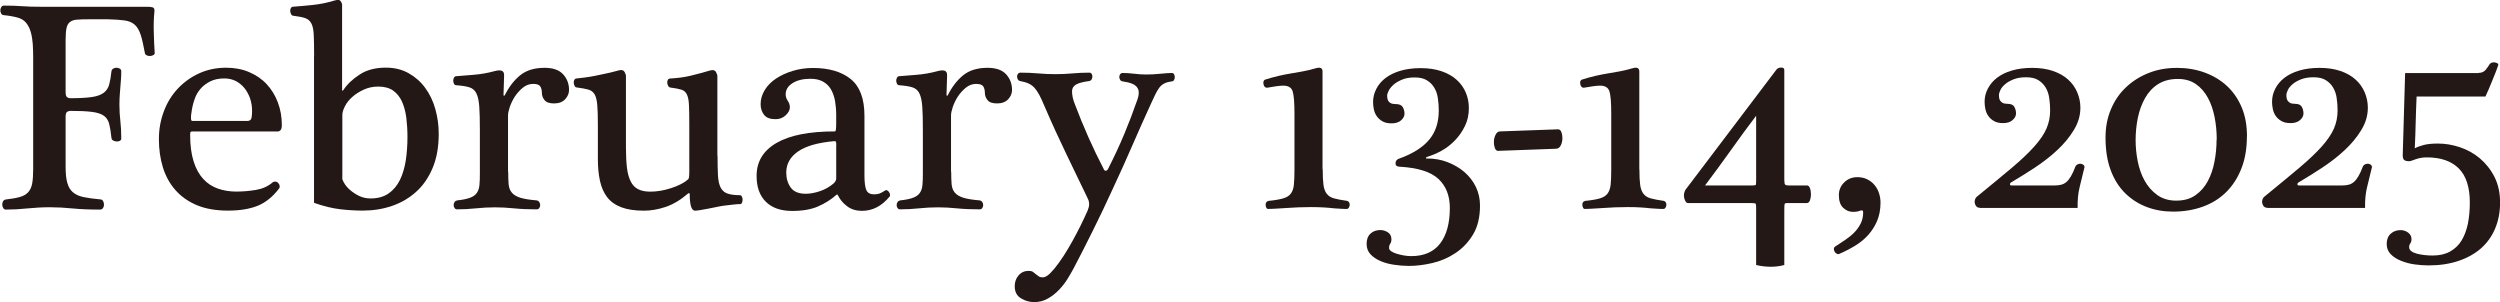 <svg viewBox="0 0 298.31 36.04" xmlns="http://www.w3.org/2000/svg"><g fill="#231815"><path d="m17.67.81c.19 0 .38.02.55.07.18.05.24.24.2.57-.07.69-.1 1.49-.07 2.39.02.91.06 1.74.11 2.5 0 .1-.05.17-.16.23s-.23.1-.37.11-.28-.01-.41-.07-.21-.15-.23-.27c-.17-.93-.33-1.65-.5-2.18-.17-.52-.4-.92-.7-1.2-.3-.27-.7-.45-1.21-.52s-1.18-.12-2.02-.14h-2.14c-.62 0-1.11.01-1.48.04-.37.02-.66.11-.87.27-.21.15-.36.4-.43.73s-.11.8-.11 1.39v6.25c0 .33.06.54.18.62s.24.12.36.12c1.09 0 1.96-.05 2.59-.14s1.11-.27 1.43-.52.54-.58.64-.98c.11-.4.2-.93.27-1.57.02-.14.09-.25.21-.32s.25-.11.39-.11.27.04.39.11.18.18.18.32c0 .38-.01.72-.04 1.02-.02.3-.05.59-.07.89s-.05.61-.07.93-.04.7-.04 1.12c0 .71.04 1.36.11 1.95s.11 1.29.11 2.12c0 .12-.06.21-.18.27s-.25.08-.39.07-.27-.05-.39-.11-.19-.16-.21-.3c-.07-.69-.16-1.25-.27-1.68s-.32-.75-.64-.98-.8-.38-1.43-.46-1.49-.12-2.59-.12c-.12 0-.24.04-.36.12s-.18.26-.18.52v6c0 .81.06 1.46.2 1.94.13.49.36.87.68 1.14s.74.46 1.27.57c.52.11 1.18.2 1.96.27.17 0 .29.07.36.2s.11.28.11.45c0 .14-.04.27-.12.39s-.21.18-.37.18c-1.29 0-2.39-.05-3.3-.14s-1.8-.14-2.66-.14c-.9 0-1.8.05-2.68.14s-1.74.14-2.57.14c-.14 0-.25-.06-.32-.18s-.11-.25-.12-.39.02-.28.09-.41.19-.21.36-.23c.67-.07 1.21-.17 1.64-.29s.76-.31 1-.57.4-.61.48-1.04.12-1 .12-1.71v-13.42c0-.52-.02-1.03-.05-1.53-.04-.5-.11-.96-.23-1.39s-.3-.8-.55-1.11-.59-.52-1.02-.64c-.26-.07-.54-.13-.82-.18s-.56-.08-.82-.11c-.14 0-.25-.06-.32-.18s-.11-.25-.11-.39.04-.27.11-.39.18-.18.32-.18c.81 0 1.53.02 2.18.07.64.05 1.39.07 2.25.07h12.81z"/><path d="m22.91 15.69c-.12 0-.18.04-.2.12-.01.08-.02.18-.02.3 0 1.24.14 2.28.41 3.14s.65 1.55 1.14 2.09 1.07.92 1.75 1.16 1.41.36 2.2.36 1.59-.07 2.36-.2c.76-.13 1.42-.42 1.96-.88.12-.09.24-.13.38-.11.13.02.24.08.32.18s.14.2.16.32 0 .23-.07.32c-.76 1-1.62 1.69-2.57 2.07s-2.13.57-3.53.57-2.66-.21-3.69-.64-1.89-1.03-2.57-1.8-1.18-1.68-1.5-2.71c-.32-1.04-.48-2.16-.48-3.37s.2-2.27.59-3.32.95-1.95 1.66-2.71 1.56-1.37 2.53-1.82c.98-.45 2.06-.68 3.25-.68 1 0 1.91.17 2.73.52s1.52.82 2.09 1.43 1.02 1.33 1.34 2.18c.32.84.48 1.75.48 2.73 0 .5-.18.75-.54.75h-10.17zm6.53-1.25c.33 0 .52-.12.57-.36s.07-.52.07-.86c0-.5-.08-.98-.23-1.45-.16-.46-.38-.87-.66-1.23-.29-.36-.63-.64-1.03-.86-.41-.21-.87-.32-1.39-.32-.64 0-1.2.11-1.66.34s-.86.52-1.18.89-.57.8-.73 1.3c-.17.5-.29 1.02-.36 1.57-.05.29-.07.52-.05.7.01.18.06.27.16.27h6.5z"/><path d="m37.48 6.7c0-1.02-.01-1.84-.04-2.46-.02-.62-.11-1.09-.27-1.41s-.4-.54-.73-.66-.81-.21-1.43-.29c-.12 0-.21-.06-.27-.18s-.1-.24-.11-.36.01-.24.07-.36.16-.18.3-.18c.69-.05 1.47-.12 2.34-.21s1.74-.27 2.62-.54c.33-.09.55-.08.66.05s.17.27.2.41v10.24s.01.07.04.07c.05 0 .08-.02.11-.07.45-.69 1.1-1.31 1.95-1.86.84-.55 1.89-.82 3.12-.82 1.02 0 1.93.22 2.71.66s1.45 1.02 1.98 1.75c.54.73.94 1.56 1.21 2.52.27.95.41 1.94.41 2.96 0 1.57-.24 2.93-.73 4.09s-1.15 2.11-1.98 2.85c-.83.75-1.8 1.31-2.89 1.68s-2.25.55-3.46.55c-.83 0-1.73-.05-2.68-.16s-2-.36-3.14-.77v-17.5zm3.35 14.52c0 .14.08.36.25.64.17.29.4.56.7.82s.65.49 1.07.7c.42.2.87.3 1.37.3.86 0 1.57-.2 2.14-.59s1.02-.93 1.36-1.61c.33-.68.56-1.46.7-2.34.13-.88.2-1.81.2-2.78 0-.83-.05-1.61-.14-2.34-.1-.73-.27-1.36-.52-1.91s-.6-.98-1.05-1.3-1.05-.48-1.78-.48c-.62 0-1.19.12-1.71.36s-.98.52-1.36.86c-.38.33-.68.7-.89 1.11-.21.4-.32.76-.32 1.07v7.5z"/><path d="m60.64 20.48c0 .59.02 1.09.05 1.5.04.41.16.74.38 1 .21.26.55.46 1 .61.45.14 1.11.25 1.96.32.14.02.25.09.32.2s.11.23.11.37c0 .12-.04.23-.11.34s-.18.16-.32.16c-1.02 0-1.93-.04-2.71-.12-.79-.08-1.54-.12-2.25-.12-.76 0-1.52.04-2.27.12s-1.51.12-2.27.12c-.12 0-.21-.05-.29-.16-.07-.11-.11-.22-.11-.34 0-.14.04-.27.11-.37.07-.11.18-.17.32-.2.67-.07 1.18-.18 1.55-.32s.64-.34.8-.59c.17-.25.27-.56.3-.93.04-.37.05-.83.05-1.37v-5.21c0-1.17-.02-2.09-.07-2.77s-.16-1.2-.34-1.57-.46-.61-.84-.73-.9-.2-1.57-.25c-.12 0-.21-.06-.27-.18s-.09-.24-.09-.36.03-.24.09-.36.16-.18.3-.18c.48-.05 1.14-.1 1.98-.16s1.71-.21 2.59-.45c.33-.09.61-.11.82-.04s.31.27.29.61l-.07 2.28s.01.08.04.09c.02.01.06 0 .11-.05.5-1 1.11-1.8 1.84-2.39s1.7-.89 2.91-.89c1 0 1.74.26 2.21.77s.71 1.14.71 1.87c0 .41-.15.77-.46 1.11-.31.33-.75.5-1.32.5s-.93-.13-1.14-.39-.32-.55-.32-.86c0-.33-.07-.59-.2-.79-.13-.19-.41-.29-.84-.29-.45 0-.86.15-1.23.45s-.68.65-.95 1.05c-.26.41-.46.82-.61 1.25-.14.43-.21.76-.21 1v6.71z"/><path d="m85.62 18.58c0 .98.02 1.77.05 2.37.04.61.14 1.08.32 1.43s.45.58.8.71c.36.13.86.2 1.5.2.09 0 .17.05.23.16s.09.23.09.37c0 .12-.02.24-.07.36s-.13.18-.25.18c-.19 0-.35 0-.48.02-.13.01-.26.02-.39.04-.13.01-.27.03-.43.05s-.35.05-.59.07c-.19.02-.46.07-.8.14-.35.07-.7.14-1.05.21s-.69.13-1 .18-.51.07-.61.07c-.43 0-.64-.67-.64-2 0-.05-.02-.08-.07-.09s-.1 0-.14.05c-.88.76-1.77 1.29-2.66 1.59s-1.76.45-2.59.45c-1.09 0-2-.14-2.71-.41s-1.27-.67-1.68-1.2c-.4-.52-.69-1.17-.86-1.95-.17-.77-.25-1.65-.25-2.62v-4.03c0-1.02-.02-1.82-.07-2.39s-.15-1-.32-1.28c-.17-.29-.42-.48-.75-.57s-.79-.18-1.36-.25c-.12 0-.21-.06-.27-.18s-.1-.24-.11-.36.01-.24.07-.36.16-.18.3-.18c.24-.02.55-.06.95-.11.39-.05.81-.12 1.27-.21.45-.1.92-.2 1.41-.3.49-.11.95-.22 1.37-.34.33-.09.56-.04.68.16s.18.38.18.52v8.5c0 .95.04 1.76.12 2.43s.23 1.21.45 1.64c.21.43.51.74.89.93s.86.29 1.43.29c.81 0 1.65-.14 2.53-.43s1.55-.63 2-1.04c.07-.07.11-.2.12-.39s.02-.33.02-.43v-5.64c0-1.02-.01-1.82-.04-2.39-.02-.57-.11-1-.25-1.28-.14-.29-.36-.48-.66-.57s-.73-.18-1.3-.25c-.12-.02-.21-.09-.27-.2s-.1-.23-.11-.36.01-.25.07-.36.16-.16.3-.16c.86-.05 1.64-.15 2.36-.32.71-.17 1.51-.38 2.39-.64.33-.09.56-.04.68.16s.18.38.18.52v9.49z"/><path d="m103.15 20.94c0 .83.08 1.42.23 1.75s.46.5.91.5c.26 0 .48-.03.64-.09.17-.06.4-.18.71-.38.07-.05.15-.05.23 0s.15.11.21.2c.06.08.1.18.12.29s0 .2-.07.27c-.93 1.12-2.02 1.68-3.28 1.68-.69 0-1.28-.18-1.77-.55s-.85-.8-1.09-1.3c-.05-.12-.12-.13-.21-.04-.62.55-1.34 1-2.16 1.36s-1.85.54-3.09.54c-1.36 0-2.4-.36-3.14-1.09s-1.11-1.75-1.11-3.09c0-1.71.8-3.03 2.39-3.94 1.59-.92 3.91-1.37 6.96-1.37.05 0 .08-.06.11-.18.02-.12.04-.39.04-.82v-.96c0-.59-.05-1.15-.14-1.68-.1-.52-.26-.98-.48-1.37-.23-.39-.54-.7-.95-.93-.4-.23-.9-.34-1.5-.34-.88 0-1.59.17-2.14.52s-.82.79-.82 1.34c0 .26.08.52.25.77s.25.51.25.77c0 .33-.17.65-.5.96s-.74.46-1.21.46c-.64 0-1.1-.17-1.37-.52-.27-.34-.41-.77-.41-1.27 0-.59.17-1.16.5-1.7s.79-.99 1.36-1.37 1.24-.68 2-.91 1.56-.34 2.39-.34c1.9 0 3.4.44 4.5 1.32 1.09.88 1.64 2.34 1.64 4.39v7.14zm-3.36-3.53c0-.26-.01-.42-.04-.48-.02-.06-.08-.09-.18-.09-1.95.17-3.4.58-4.34 1.23s-1.41 1.49-1.41 2.52c0 .71.18 1.31.54 1.8s.95.73 1.78.73c.55 0 1.12-.11 1.73-.32s1.15-.52 1.62-.93c.19-.19.29-.38.29-.57v-3.89z"/><path d="m113.5 20.48c0 .59.02 1.09.05 1.5.04.41.16.74.38 1 .21.26.55.46 1 .61.45.14 1.11.25 1.96.32.14.02.25.09.32.2s.11.23.11.37c0 .12-.04.23-.11.34s-.18.16-.32.16c-1.02 0-1.93-.04-2.71-.12-.79-.08-1.54-.12-2.25-.12-.76 0-1.52.04-2.27.12s-1.51.12-2.27.12c-.12 0-.21-.05-.29-.16-.07-.11-.11-.22-.11-.34 0-.14.04-.27.11-.37.07-.11.18-.17.32-.2.67-.07 1.18-.18 1.55-.32s.64-.34.8-.59c.17-.25.27-.56.3-.93.04-.37.05-.83.05-1.37v-5.21c0-1.17-.02-2.09-.07-2.77s-.16-1.2-.34-1.57-.46-.61-.84-.73-.9-.2-1.57-.25c-.12 0-.21-.06-.27-.18s-.09-.24-.09-.36.03-.24.09-.36.16-.18.3-.18c.48-.05 1.14-.1 1.98-.16s1.71-.21 2.59-.45c.33-.09.61-.11.82-.04s.31.27.29.61l-.07 2.28s.01.08.04.09c.02.01.06 0 .11-.05.5-1 1.11-1.8 1.84-2.39s1.7-.89 2.91-.89c1 0 1.74.26 2.21.77s.71 1.14.71 1.87c0 .41-.15.77-.46 1.11-.31.33-.75.5-1.32.5s-.93-.13-1.14-.39-.32-.55-.32-.86c0-.33-.07-.59-.2-.79-.13-.19-.41-.29-.84-.29-.45 0-.86.15-1.23.45s-.68.65-.95 1.05c-.26.41-.46.82-.61 1.25-.14.43-.21.76-.21 1v6.71z"/><path d="m131.7 20.19c.07.14.16.2.27.18s.18-.08.23-.18c.74-1.45 1.39-2.85 1.95-4.19s1.05-2.63 1.48-3.87c.17-.4.25-.76.25-1.07 0-.26-.07-.48-.2-.64-.13-.17-.3-.3-.5-.39s-.42-.17-.64-.21c-.23-.05-.42-.08-.59-.11-.14-.02-.24-.09-.3-.2s-.09-.22-.09-.34.04-.23.11-.32.17-.14.29-.14c.45 0 .92.03 1.39.09.48.06.95.09 1.43.09.55 0 1.11-.03 1.68-.09s1.02-.09 1.36-.09c.12 0 .21.05.27.14.06.1.09.21.09.36 0 .12-.03.23-.09.34s-.15.16-.27.16c-.36.05-.65.13-.89.25s-.44.29-.61.52-.33.51-.5.86-.36.76-.57 1.23c-.69 1.5-1.4 3.1-2.14 4.8s-1.52 3.44-2.36 5.23c-.76 1.67-1.54 3.3-2.34 4.91s-1.56 3.11-2.3 4.51c-.19.36-.43.77-.71 1.23s-.62.9-1.02 1.32-.84.77-1.34 1.05c-.5.29-1.05.43-1.64.43-.55 0-1.07-.15-1.57-.45s-.75-.78-.75-1.45c0-.5.15-.93.46-1.29s.71-.54 1.21-.54c.21 0 .38.04.5.12s.23.17.34.27c.11.09.23.18.36.27.13.08.29.12.48.12.26 0 .56-.17.89-.5s.68-.75 1.05-1.27c.37-.51.74-1.08 1.11-1.71s.71-1.24 1.02-1.84c.31-.59.58-1.13.8-1.61.23-.48.39-.82.48-1.04.12-.29.18-.54.18-.75 0-.24-.05-.45-.14-.64-.76-1.57-1.61-3.32-2.53-5.25-.93-1.93-1.81-3.85-2.64-5.78-.24-.57-.45-1.04-.64-1.39-.19-.36-.39-.64-.59-.86-.2-.21-.43-.38-.7-.5-.26-.12-.59-.21-1-.29-.12-.02-.21-.09-.27-.2s-.09-.22-.09-.34.04-.23.11-.32.17-.14.29-.14c.74 0 1.45.03 2.12.09.68.06 1.36.09 2.05.09s1.37-.03 2.03-.09c.67-.06 1.34-.09 2.03-.09.12 0 .21.05.27.14.06.1.09.2.09.32s-.03.23-.09.34-.15.17-.27.2c-.76.1-1.3.24-1.61.43s-.46.45-.46.79c0 .48.11.98.32 1.5.5 1.33 1.05 2.67 1.64 4s1.2 2.59 1.82 3.78z"/><path d="m157.83 20.19c0 .79.03 1.4.09 1.86.06.45.19.81.39 1.07s.49.45.87.55.9.21 1.57.3c.09.02.17.08.23.18s.08.2.07.32-.05.23-.11.32-.14.14-.23.14c-.21 0-.45 0-.7-.02s-.52-.03-.8-.05c-.41-.05-.83-.08-1.27-.11-.44-.02-.93-.04-1.48-.04-1.05 0-2.03.04-2.96.11-.41.02-.79.05-1.14.07-.36.02-.7.04-1.04.04-.1 0-.17-.05-.21-.14-.05-.09-.08-.2-.09-.32s.01-.23.07-.32.15-.15.27-.18c.74-.07 1.31-.17 1.73-.29s.73-.31.93-.57.33-.62.37-1.07c.05-.45.07-1.07.07-1.86v-6.64c0-1.29-.07-2.16-.21-2.62s-.51-.7-1.11-.7c-.21 0-.49.02-.84.07s-.72.11-1.12.18c-.21 0-.35-.14-.41-.41s0-.46.16-.55c.59-.19 1.15-.34 1.66-.46s1-.21 1.48-.29c.4-.07.84-.15 1.32-.23s1.05-.22 1.71-.41c.48-.12.71.02.71.43v11.64z"/><path d="m170.28 18.91c.86 0 1.67.14 2.43.43s1.43.68 2.02 1.18c.58.5 1.04 1.09 1.37 1.77s.5 1.42.5 2.23c0 1.4-.28 2.56-.84 3.48s-1.26 1.65-2.11 2.21c-.84.56-1.76.95-2.75 1.18s-1.92.34-2.8.34c-.57 0-1.16-.05-1.77-.14s-1.15-.24-1.62-.45c-.48-.2-.87-.47-1.18-.8s-.46-.75-.46-1.25.15-.93.46-1.21c.31-.29.7-.43 1.18-.43.31 0 .61.09.89.27.29.18.43.46.43.84 0 .21-.05.39-.14.52-.1.13-.14.3-.14.52 0 .14.09.27.27.39s.4.22.68.3.56.15.86.2.58.07.84.07c1.52 0 2.67-.5 3.44-1.5s1.16-2.42 1.16-4.25c0-1.45-.45-2.61-1.36-3.46s-2.46-1.34-4.67-1.46c-.31-.02-.46-.16-.45-.41s.12-.42.34-.52c1.67-.59 2.88-1.35 3.66-2.27s1.16-2.09 1.16-3.52c0-.5-.04-.99-.11-1.46-.07-.48-.21-.89-.43-1.25-.21-.36-.51-.65-.88-.88s-.85-.34-1.45-.34-1.07.08-1.48.25c-.42.17-.75.36-1.02.59-.26.23-.46.46-.59.71s-.2.46-.2.62c0 .07 0 .17.02.29.01.12.05.23.11.34s.16.2.3.27.34.11.61.11c.4 0 .68.12.82.36s.21.5.21.79-.14.55-.41.79-.65.36-1.12.36-.82-.08-1.11-.25-.51-.37-.68-.62-.28-.52-.34-.82-.09-.58-.09-.84c0-.55.12-1.07.38-1.57.25-.5.61-.93 1.09-1.3s1.07-.66 1.77-.87 1.52-.32 2.45-.32 1.75.12 2.48.37 1.33.59 1.8 1.02c.48.43.84.93 1.09 1.52.25.58.37 1.2.37 1.84 0 .79-.15 1.5-.46 2.14s-.7 1.21-1.18 1.71-1.01.92-1.61 1.25c-.59.33-1.19.58-1.78.75-.05.02-.07.07-.07.14 0 .05.04.07.11.07z"/><path d="m178.78 18.01c-.19 0-.33-.12-.41-.36s-.12-.5-.11-.79.08-.55.21-.8.3-.38.52-.38l6.92-.25c.19 0 .33.12.41.36s.12.5.11.79-.08.55-.21.8-.33.37-.59.37l-6.85.25z"/><path d="m195.62 20.19c0 .79.03 1.4.09 1.86.06.45.19.81.39 1.07s.49.45.87.55.9.21 1.57.3c.09.02.17.08.23.18s.08.2.07.32-.05.23-.11.32-.14.14-.23.14c-.21 0-.45 0-.7-.02s-.52-.03-.8-.05c-.41-.05-.83-.08-1.27-.11s-.93-.04-1.48-.04c-1.05 0-2.04.04-2.96.11-.41.02-.79.05-1.14.07-.36.02-.7.04-1.04.04-.1 0-.17-.05-.21-.14s-.08-.2-.09-.32.01-.23.07-.32.15-.15.27-.18c.74-.07 1.31-.17 1.73-.29s.73-.31.93-.57.33-.62.38-1.07.07-1.07.07-1.86v-6.64c0-1.29-.07-2.16-.21-2.62s-.51-.7-1.11-.7c-.21 0-.49.02-.84.07s-.72.11-1.12.18c-.21 0-.35-.14-.41-.41s0-.46.16-.55c.59-.19 1.15-.34 1.66-.46s1-.21 1.48-.29c.4-.07.84-.15 1.32-.23s1.05-.22 1.71-.41c.48-.12.71.02.71.43v11.64z"/><path d="m212.01 8.27c.12-.14.3-.21.54-.21s.36.1.36.29v13.1c0 .33.04.53.11.59s.21.09.43.09h2.18c.14 0 .26.11.34.32s.12.46.12.75c0 .26-.04.5-.12.71s-.21.32-.37.32h-2.36c-.17 0-.26.04-.29.11s-.04.35-.04.82v6.46c-.5.14-1.04.21-1.61.21s-1.18-.07-1.75-.21v-6.82c0-.29-.02-.45-.07-.5s-.23-.07-.54-.07h-7.5c-.12 0-.22-.06-.3-.18s-.14-.27-.18-.45-.04-.36 0-.55.11-.36.23-.5l10.81-14.28zm-2.82 13.85c.19 0 .3-.02.32-.07s.04-.2.04-.46v-7.78c-.98 1.29-1.99 2.67-3.05 4.16s-2.08 2.87-3.05 4.16h5.75z"/><path d="m219.5 30.29c-.12.05-.23.04-.34-.02s-.19-.14-.25-.25-.09-.22-.09-.34c0-.09.05-.18.14-.25.4-.26.8-.52 1.2-.79s.75-.55 1.07-.87.58-.68.79-1.09.3-.86.3-1.36c0-.21-.12-.27-.36-.18-.21.09-.5.14-.86.14-.45 0-.84-.17-1.18-.5s-.5-.83-.5-1.5c0-.59.21-1.1.64-1.52s.95-.62 1.57-.62c.43 0 .81.08 1.16.25.34.17.64.39.88.68s.42.61.54.98.18.74.18 1.12c0 .83-.14 1.56-.41 2.2-.27.63-.63 1.19-1.07 1.68s-.96.91-1.55 1.27-1.21.68-1.86.96z"/><path d="m236.24 24.79c-.17 0-.3-.05-.39-.14s-.16-.21-.2-.36c-.04-.14-.04-.29 0-.43s.1-.26.2-.36c1.67-1.36 3.06-2.51 4.19-3.46s2.03-1.81 2.71-2.57 1.16-1.48 1.45-2.14c.29-.67.43-1.39.43-2.18 0-.5-.04-.99-.11-1.46-.07-.48-.21-.89-.43-1.25-.21-.36-.51-.65-.87-.88-.37-.23-.85-.34-1.45-.34s-1.06.08-1.46.23c-.41.16-.74.34-1.02.57-.27.23-.47.46-.59.71s-.18.46-.18.62c0 .07 0 .17.02.29.01.12.05.23.11.34s.16.2.3.29c.14.08.34.12.61.12.4 0 .67.12.8.36s.2.5.2.79-.14.55-.41.79-.65.36-1.12.36-.82-.08-1.11-.25-.51-.37-.68-.62-.28-.52-.34-.82-.09-.58-.09-.84c0-.55.12-1.07.38-1.57s.61-.93 1.09-1.3 1.06-.66 1.77-.87c.7-.21 1.52-.32 2.44-.32s1.75.12 2.48.37 1.33.59 1.8 1.02c.48.43.84.93 1.09 1.52.25.58.38 1.2.38 1.84 0 .93-.26 1.82-.79 2.68-.52.86-1.19 1.66-2 2.41s-1.7 1.44-2.66 2.07-1.89 1.21-2.77 1.73c-.12.05-.18.13-.18.25 0 .1.06.14.18.14h5.14c.31 0 .58-.03.8-.09.23-.06.43-.17.61-.32s.36-.38.54-.68.36-.7.55-1.2c.05-.09.13-.17.25-.23s.24-.08.36-.07.23.05.32.12.14.17.14.29c-.19.81-.38 1.59-.57 2.34s-.27 1.59-.25 2.52h-11.67z"/><path d="m268.11 16.26c0 1.45-.22 2.74-.66 3.85-.44 1.12-1.05 2.06-1.82 2.82s-1.7 1.34-2.78 1.73-2.27.59-3.55.59c-1.12 0-2.17-.18-3.14-.55-.98-.37-1.83-.92-2.57-1.64-.74-.73-1.32-1.64-1.73-2.75-.42-1.11-.62-2.41-.62-3.91 0-1.21.21-2.33.64-3.35s1.02-1.9 1.79-2.62c.76-.73 1.66-1.3 2.69-1.71 1.04-.42 2.17-.62 3.41-.62 1.17 0 2.26.18 3.28.55s1.91.9 2.66 1.59 1.34 1.54 1.77 2.55.64 2.17.64 3.48zm-3.6.4c0-.9-.08-1.79-.25-2.66s-.43-1.64-.8-2.32-.84-1.23-1.43-1.64-1.3-.62-2.16-.62c-.93 0-1.71.21-2.36.62s-1.16.97-1.55 1.66-.68 1.47-.86 2.34-.27 1.77-.27 2.69c0 .81.08 1.64.25 2.5s.44 1.63.82 2.32.88 1.26 1.5 1.71 1.38.68 2.28.68 1.67-.21 2.28-.64c.62-.43 1.11-.99 1.48-1.68s.64-1.47.8-2.34c.17-.87.25-1.74.25-2.62z"/><path d="m270.54 24.79c-.17 0-.3-.05-.39-.14s-.16-.21-.2-.36c-.04-.14-.04-.29 0-.43s.1-.26.2-.36c1.67-1.36 3.06-2.51 4.19-3.46s2.03-1.81 2.71-2.57 1.16-1.48 1.45-2.14c.29-.67.43-1.39.43-2.18 0-.5-.04-.99-.11-1.46-.07-.48-.21-.89-.43-1.25-.21-.36-.51-.65-.87-.88-.37-.23-.85-.34-1.45-.34s-1.06.08-1.46.23c-.41.16-.74.34-1.02.57-.27.23-.47.46-.59.71s-.18.46-.18.62c0 .07 0 .17.02.29.01.12.05.23.11.34s.16.2.3.29c.14.08.34.12.61.12.4 0 .67.12.8.36s.2.5.2.79-.14.55-.41.79-.65.36-1.12.36-.82-.08-1.11-.25-.51-.37-.68-.62-.28-.52-.34-.82-.09-.58-.09-.84c0-.55.12-1.07.38-1.57s.61-.93 1.09-1.3 1.06-.66 1.77-.87c.7-.21 1.52-.32 2.44-.32s1.75.12 2.48.37 1.33.59 1.8 1.02c.48.43.84.93 1.09 1.52.25.58.38 1.2.38 1.84 0 .93-.26 1.82-.79 2.68-.52.86-1.19 1.66-2 2.41s-1.7 1.44-2.66 2.07-1.89 1.21-2.77 1.73c-.12.05-.18.13-.18.25 0 .1.06.14.18.14h5.14c.31 0 .58-.03.8-.09.23-.06.43-.17.61-.32s.36-.38.54-.68.36-.7.55-1.2c.05-.09.13-.17.25-.23s.24-.08.36-.07.23.05.32.12.14.17.14.29c-.19.81-.38 1.59-.57 2.34s-.27 1.59-.25 2.52h-11.67z"/><path d="m295.74 8.7c.38 0 .67-.13.88-.39.2-.26.36-.49.48-.68.05-.07.13-.12.25-.16s.24-.04.36-.02.22.06.3.11.11.12.09.21c-.09.29-.21.59-.34.93-.13.33-.27.67-.41 1.02s-.28.67-.41.98-.26.58-.37.82h-8.21c-.05 1.02-.08 2.05-.11 3.09-.02 1.04-.06 2.06-.11 3.09.31-.17.68-.3 1.11-.41s.99-.16 1.68-.16c.83 0 1.69.14 2.57.43s1.68.73 2.39 1.32c.71.6 1.3 1.33 1.75 2.21s.68 1.9.68 3.07-.2 2.18-.59 3.11-.95 1.71-1.68 2.36c-.73.64-1.62 1.14-2.68 1.5s-2.25.54-3.59.54c-.52 0-1.08-.04-1.66-.12s-1.12-.23-1.62-.43-.91-.46-1.23-.79-.48-.73-.48-1.23.16-.93.48-1.21c.32-.29.71-.43 1.16-.43.33 0 .64.09.91.29s.41.45.41.79c0 .21-.05.38-.14.5-.1.12-.14.27-.14.46s.09.35.27.48.4.23.68.3.58.12.91.16.65.05.96.05c.81 0 1.5-.16 2.07-.48s1.03-.76 1.37-1.32.59-1.23.75-2c.15-.77.23-1.61.23-2.52 0-1.83-.44-3.19-1.32-4.07s-2.15-1.32-3.82-1.32c-.48 0-.92.08-1.34.23-.42.16-.65.23-.7.23-.38 0-.62-.07-.71-.21-.1-.14-.13-.38-.11-.71.05-1.59.1-3.19.14-4.8.05-1.61.09-3.21.14-4.8h8.74z"/></g></svg>